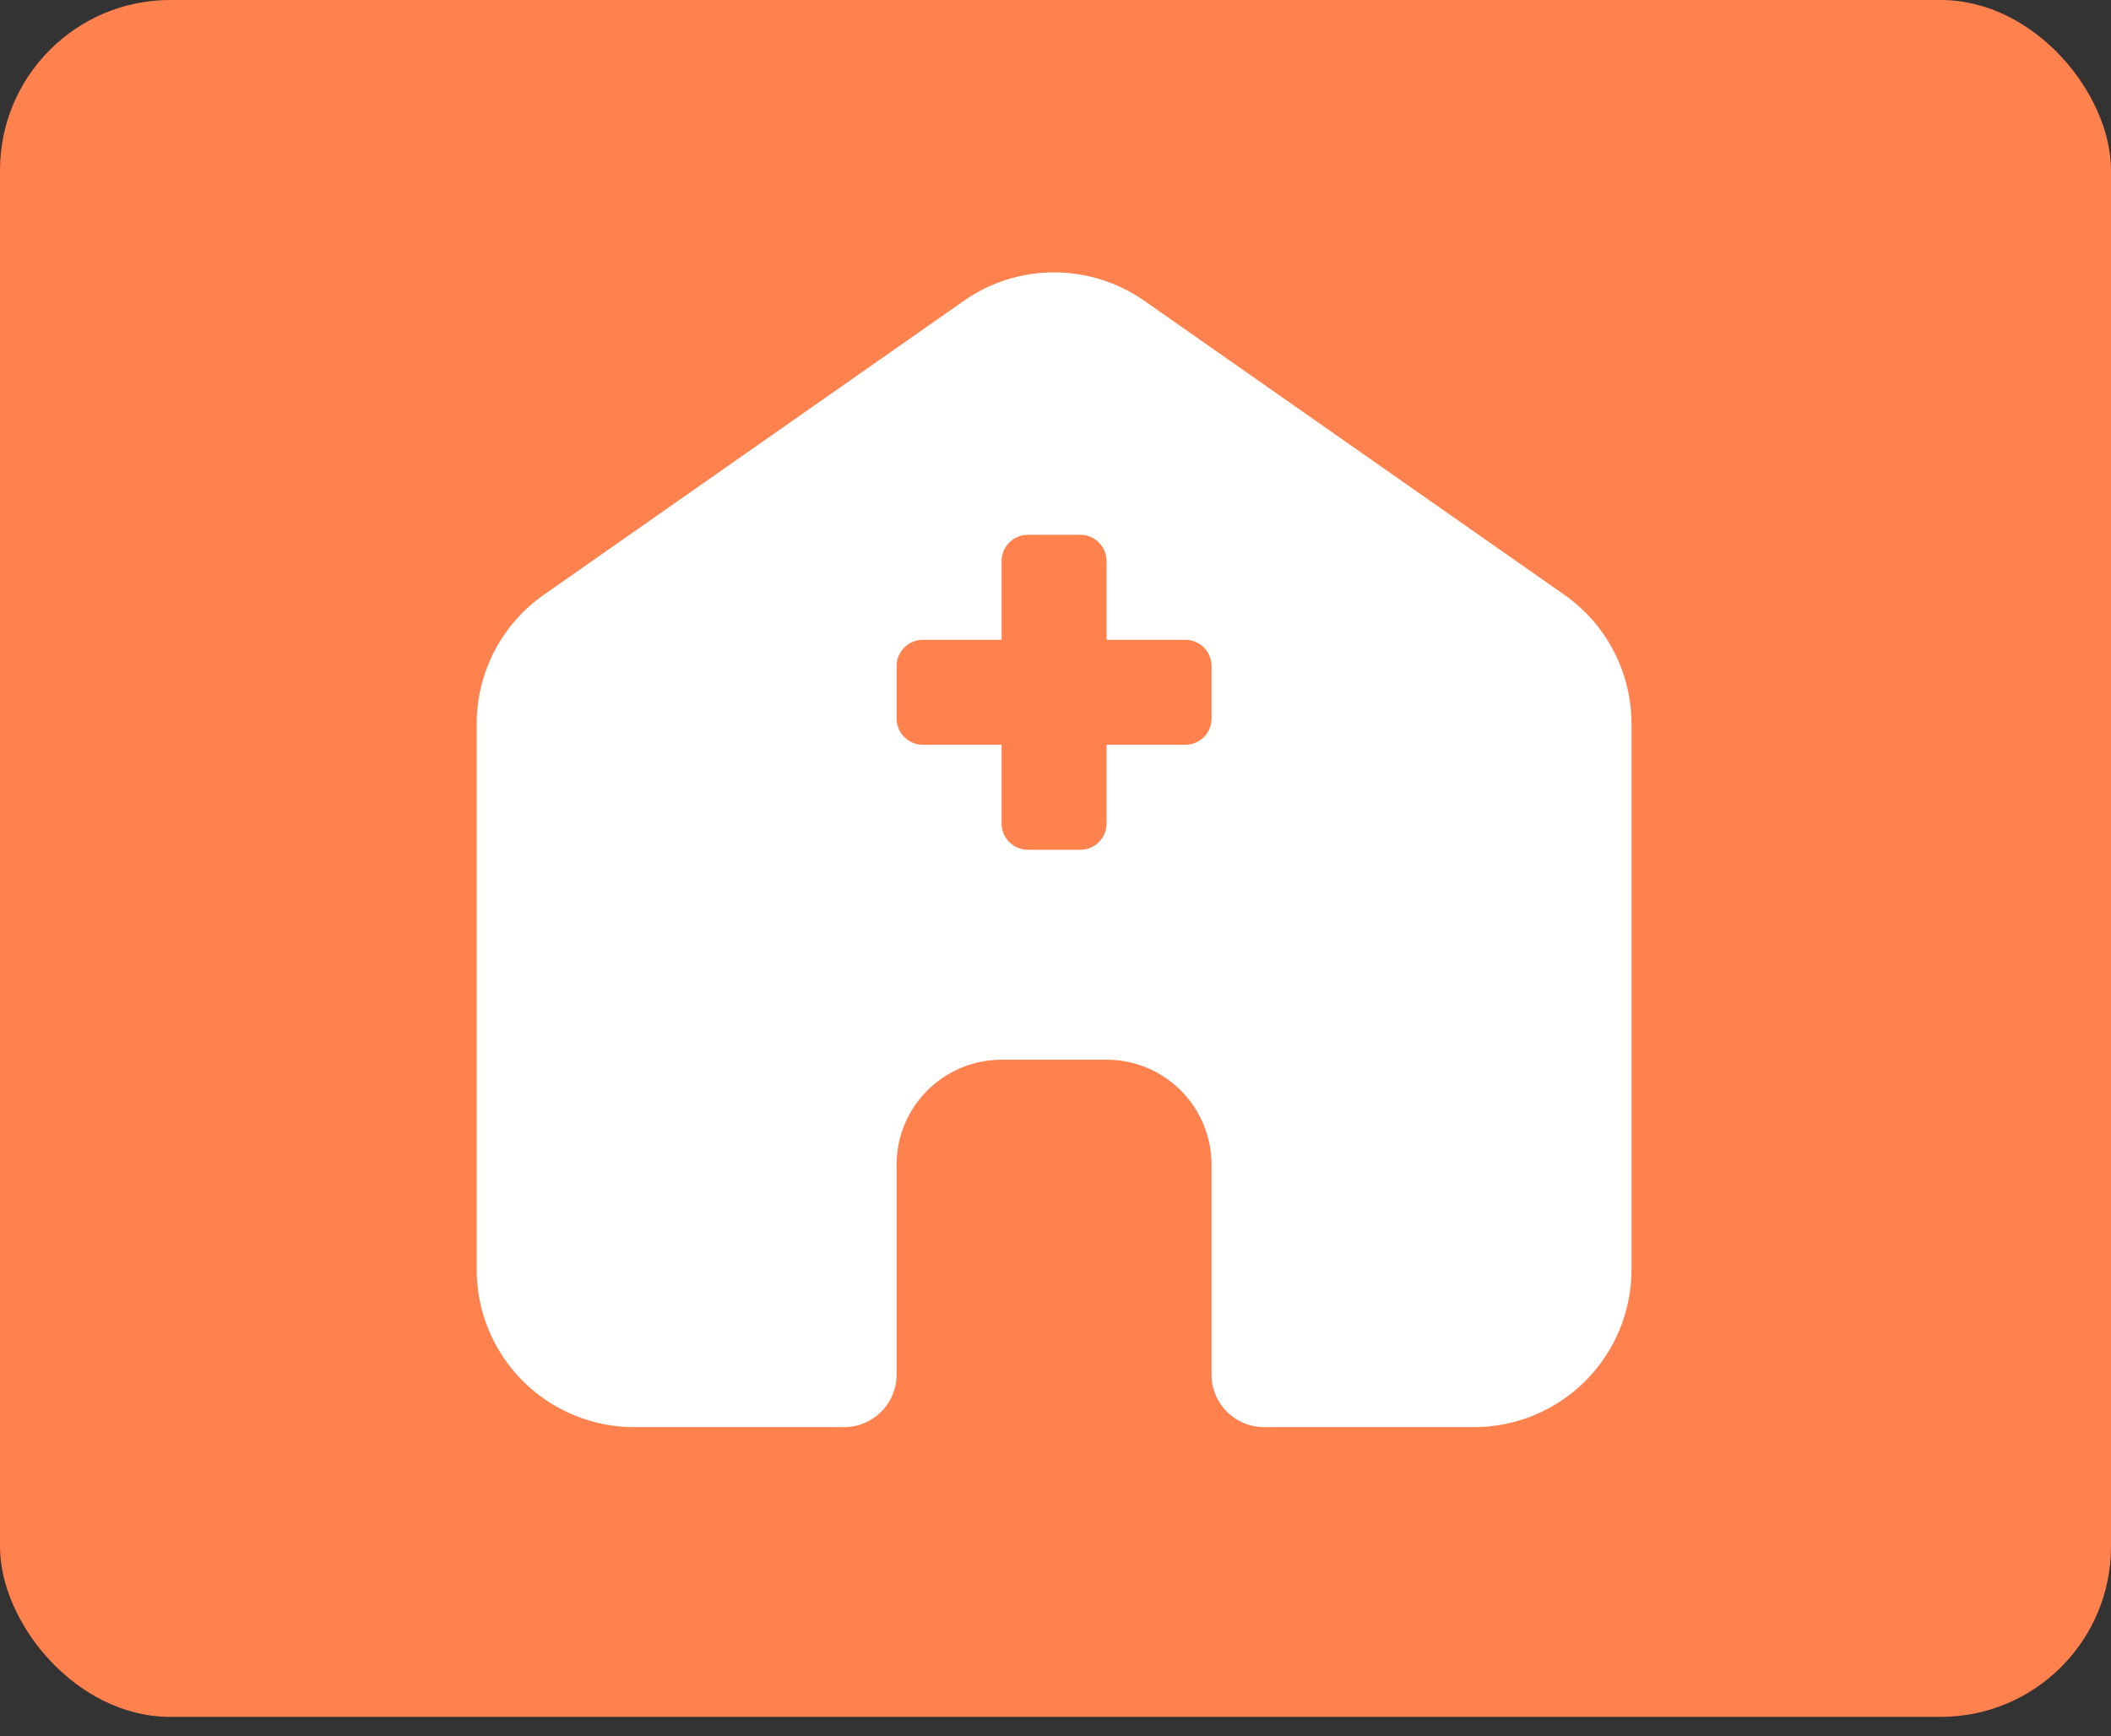 <svg width="62" height="51" viewBox="0 0 62 51" fill="none" xmlns="http://www.w3.org/2000/svg">
<rect x="0" y="0" width="62" height="51" fill="#333333" stroke="none"/>
<rect width="62" height="50.427" rx="5" fill="#FF814E"/>
<path fill-rule="evenodd" clip-rule="evenodd" d="M30.958 8C30.03 8 29.102 8.277 28.307 8.836L15.973 17.469C15.364 17.895 14.866 18.462 14.523 19.122C14.179 19.782 14 20.515 14 21.258V37.292C14 38.518 14.487 39.695 15.355 40.562C16.222 41.429 17.398 41.917 18.625 41.917H24.792C25.201 41.917 25.593 41.754 25.882 41.465C26.171 41.176 26.333 40.784 26.333 40.375V34.208C26.333 33.391 26.658 32.606 27.236 32.028C27.815 31.45 28.599 31.125 29.417 31.125H32.5C33.318 31.125 34.102 31.45 34.68 32.028C35.258 32.606 35.583 33.391 35.583 34.208V40.375C35.583 40.784 35.746 41.176 36.035 41.465C36.324 41.754 36.716 41.917 37.125 41.917H43.292C44.518 41.917 45.695 41.429 46.562 40.562C47.429 39.695 47.917 38.518 47.917 37.292V21.258C47.917 20.515 47.737 19.782 47.394 19.122C47.05 18.462 46.553 17.895 45.943 17.469L33.61 8.836C32.833 8.292 31.907 8 30.958 8ZM31.729 15.708C31.934 15.708 32.13 15.79 32.274 15.934C32.419 16.079 32.5 16.275 32.5 16.479V18.792H34.812C35.017 18.792 35.213 18.873 35.358 19.017C35.502 19.162 35.583 19.358 35.583 19.562V21.104C35.583 21.309 35.502 21.505 35.358 21.649C35.213 21.794 35.017 21.875 34.812 21.875H32.5V24.188C32.5 24.392 32.419 24.588 32.274 24.733C32.13 24.877 31.934 24.958 31.729 24.958H30.188C29.983 24.958 29.787 24.877 29.642 24.733C29.498 24.588 29.417 24.392 29.417 24.188V21.875H27.104C26.9 21.875 26.704 21.794 26.559 21.649C26.415 21.505 26.333 21.309 26.333 21.104V19.562C26.333 19.358 26.415 19.162 26.559 19.017C26.704 18.873 26.9 18.792 27.104 18.792H29.417V16.479C29.417 16.275 29.498 16.079 29.642 15.934C29.787 15.79 29.983 15.708 30.188 15.708H31.729Z" fill="white"/>
</svg>
